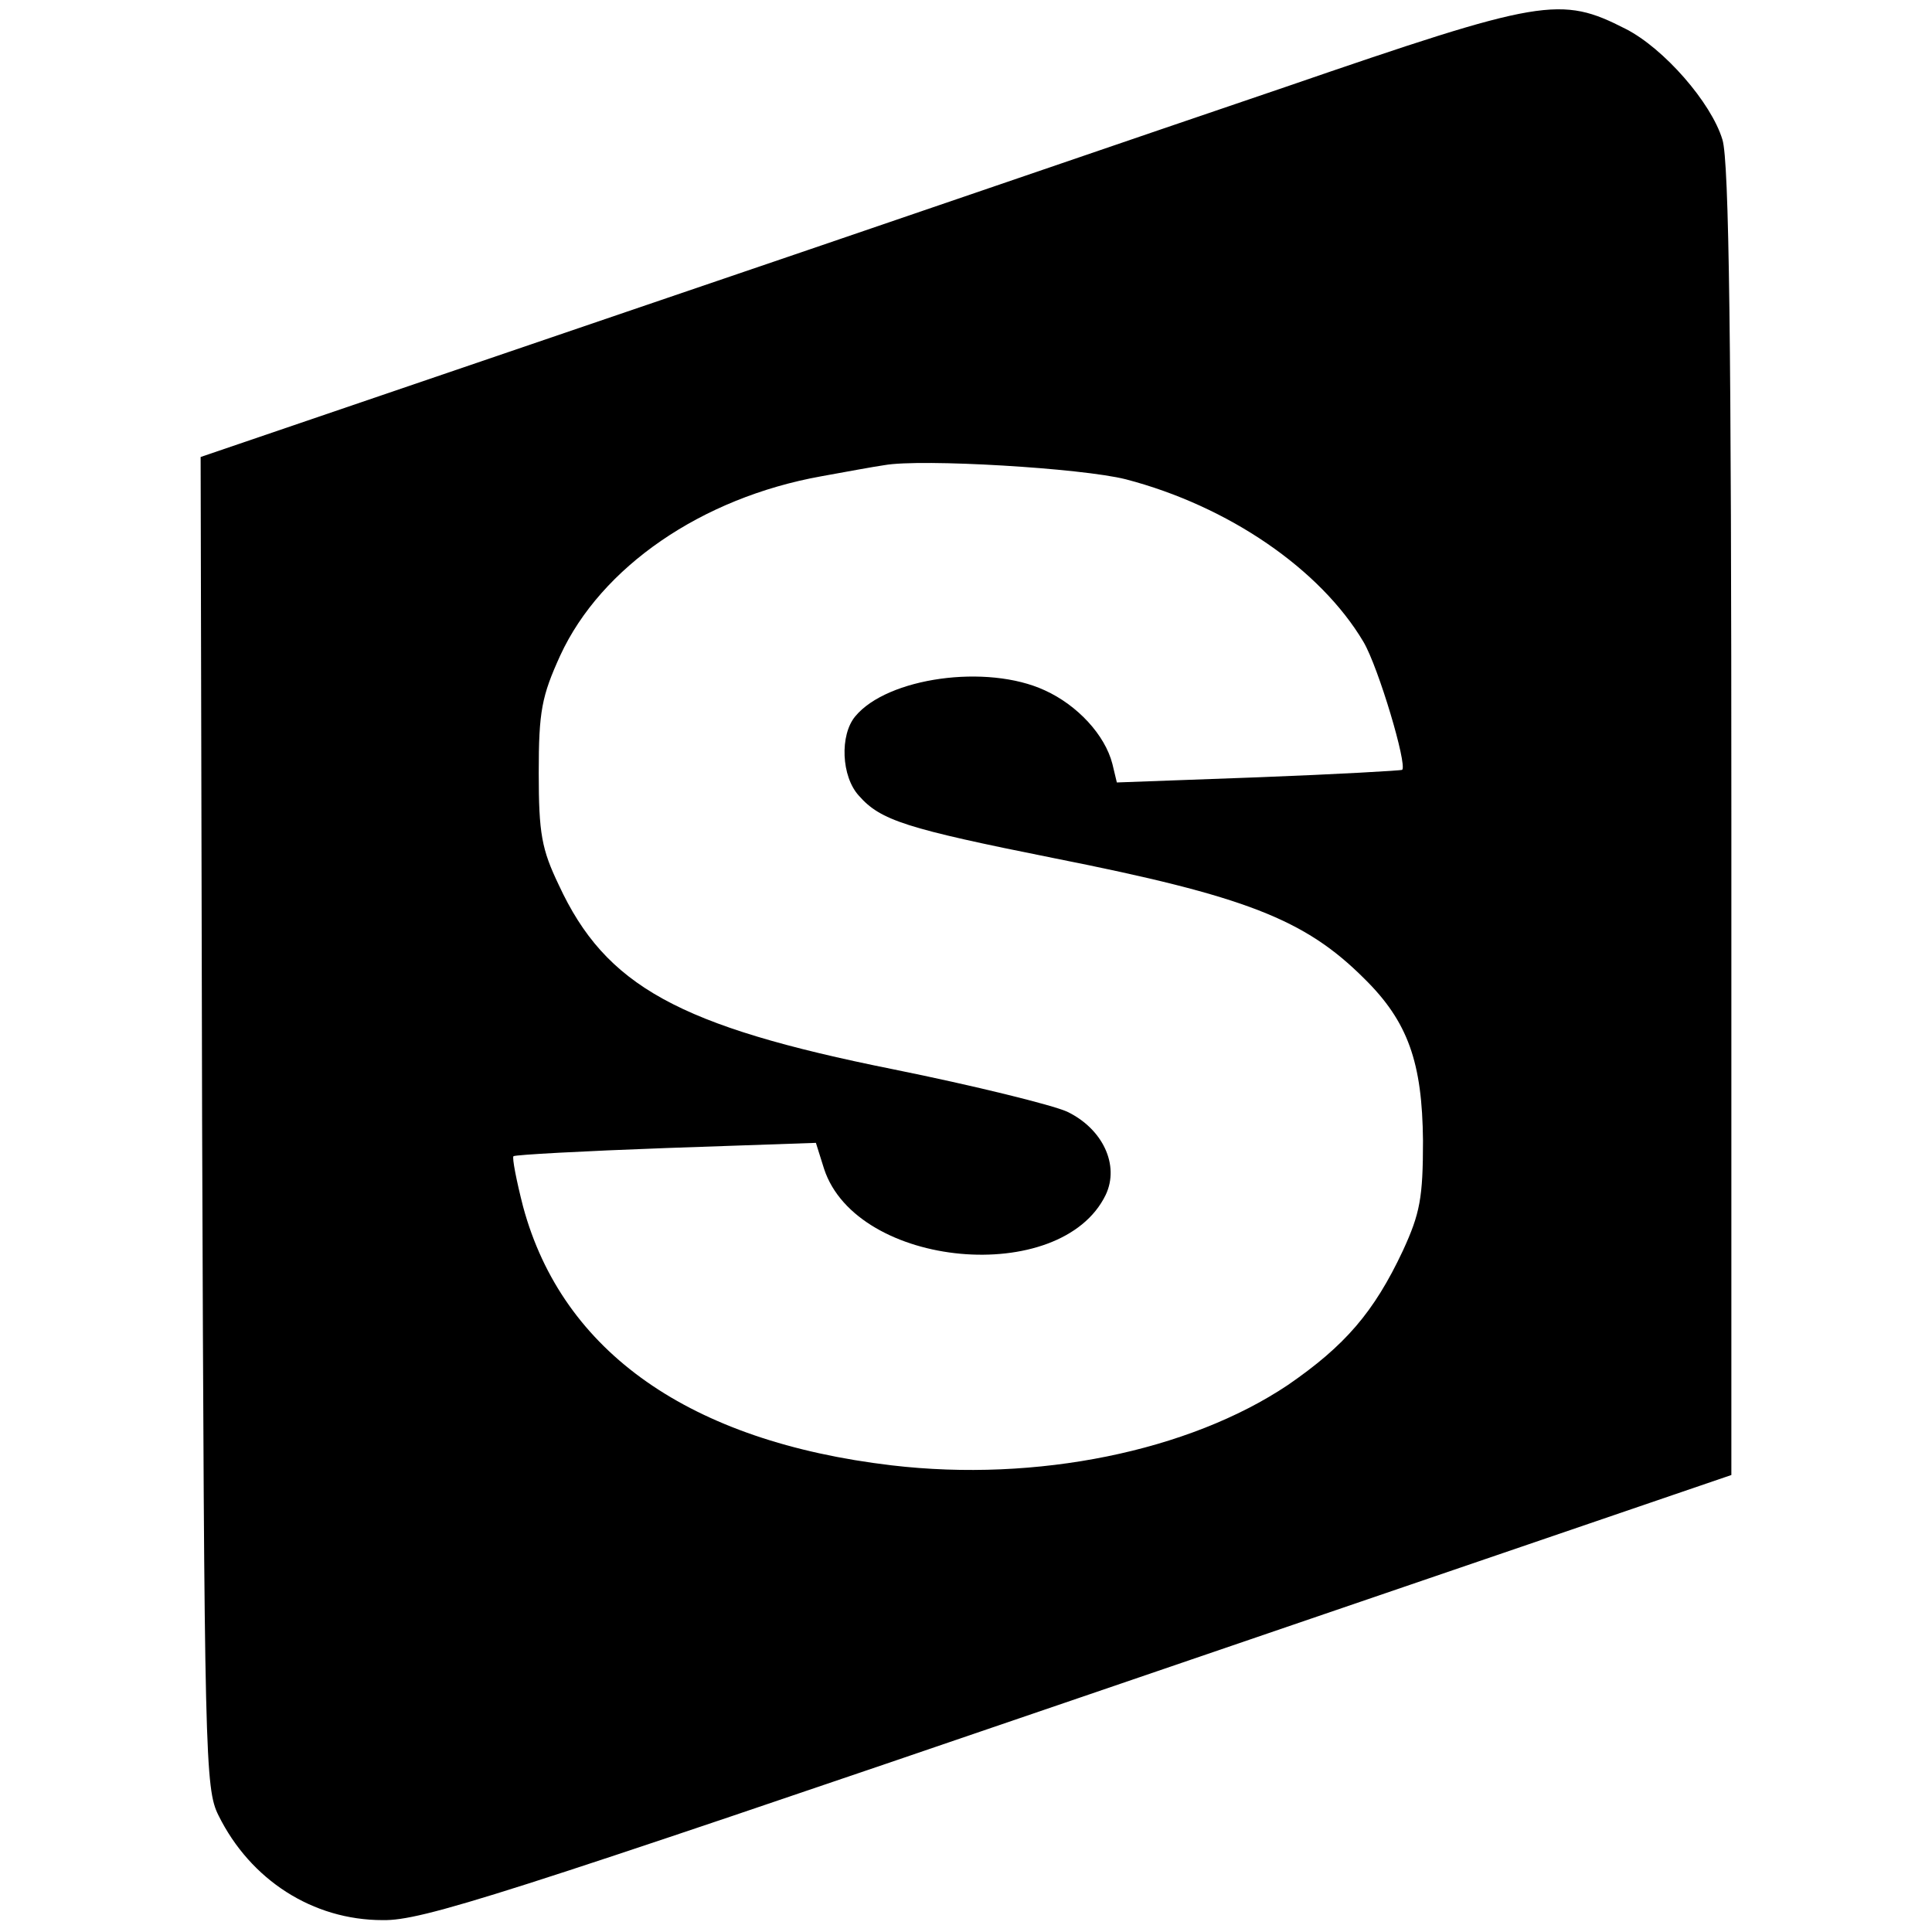 <?xml version="1.0" standalone="no"?>
<!DOCTYPE svg PUBLIC "-//W3C//DTD SVG 20010904//EN"
 "http://www.w3.org/TR/2001/REC-SVG-20010904/DTD/svg10.dtd">
<svg version="1.0" xmlns="http://www.w3.org/2000/svg"
 width="260pt" height="260pt" viewBox="0 0 260 260"
 preserveAspectRatio="xMidYMid meet">
<g transform="translate(0,260) scale(0.1,-0.1)"
fill="#000000" stroke="none">
<path d="M1730 2483 c-174 -59 -573 -196 -888 -303 l-572 -195 2 -895 c3 -856
4 -897 22 -933 43 -87 127 -141 221 -141 53 -1 159 33 937 299 l878 300 0 879
c0 645 -3 889 -12 918 -15 50 -79 123 -130 149 -88 45 -112 41 -458 -78z
m-215 -528 c138 -36 262 -121 320 -219 20 -34 59 -165 52 -172 -1 -1 -88 -6
-193 -10 l-191 -7 -6 25 c-10 39 -47 79 -91 99 -78 36 -212 17 -255 -35 -21
-25 -19 -81 5 -107 29 -33 63 -44 263 -84 257 -51 337 -82 417 -162 59 -58 78
-113 79 -218 0 -77 -4 -98 -27 -148 -39 -83 -78 -128 -155 -181 -133 -89 -338
-131 -533 -108 -271 32 -443 152 -496 348 -9 35 -15 66 -13 68 2 2 95 7 205
11 l202 7 11 -35 c44 -134 319 -159 379 -35 19 40 -4 89 -52 112 -20 9 -125
35 -234 57 -289 58 -387 112 -450 248 -23 48 -27 69 -27 151 0 83 4 103 29
158 55 119 190 212 351 241 33 6 71 13 85 15 50 9 266 -4 325 -19z"/>
</g>
</svg>
